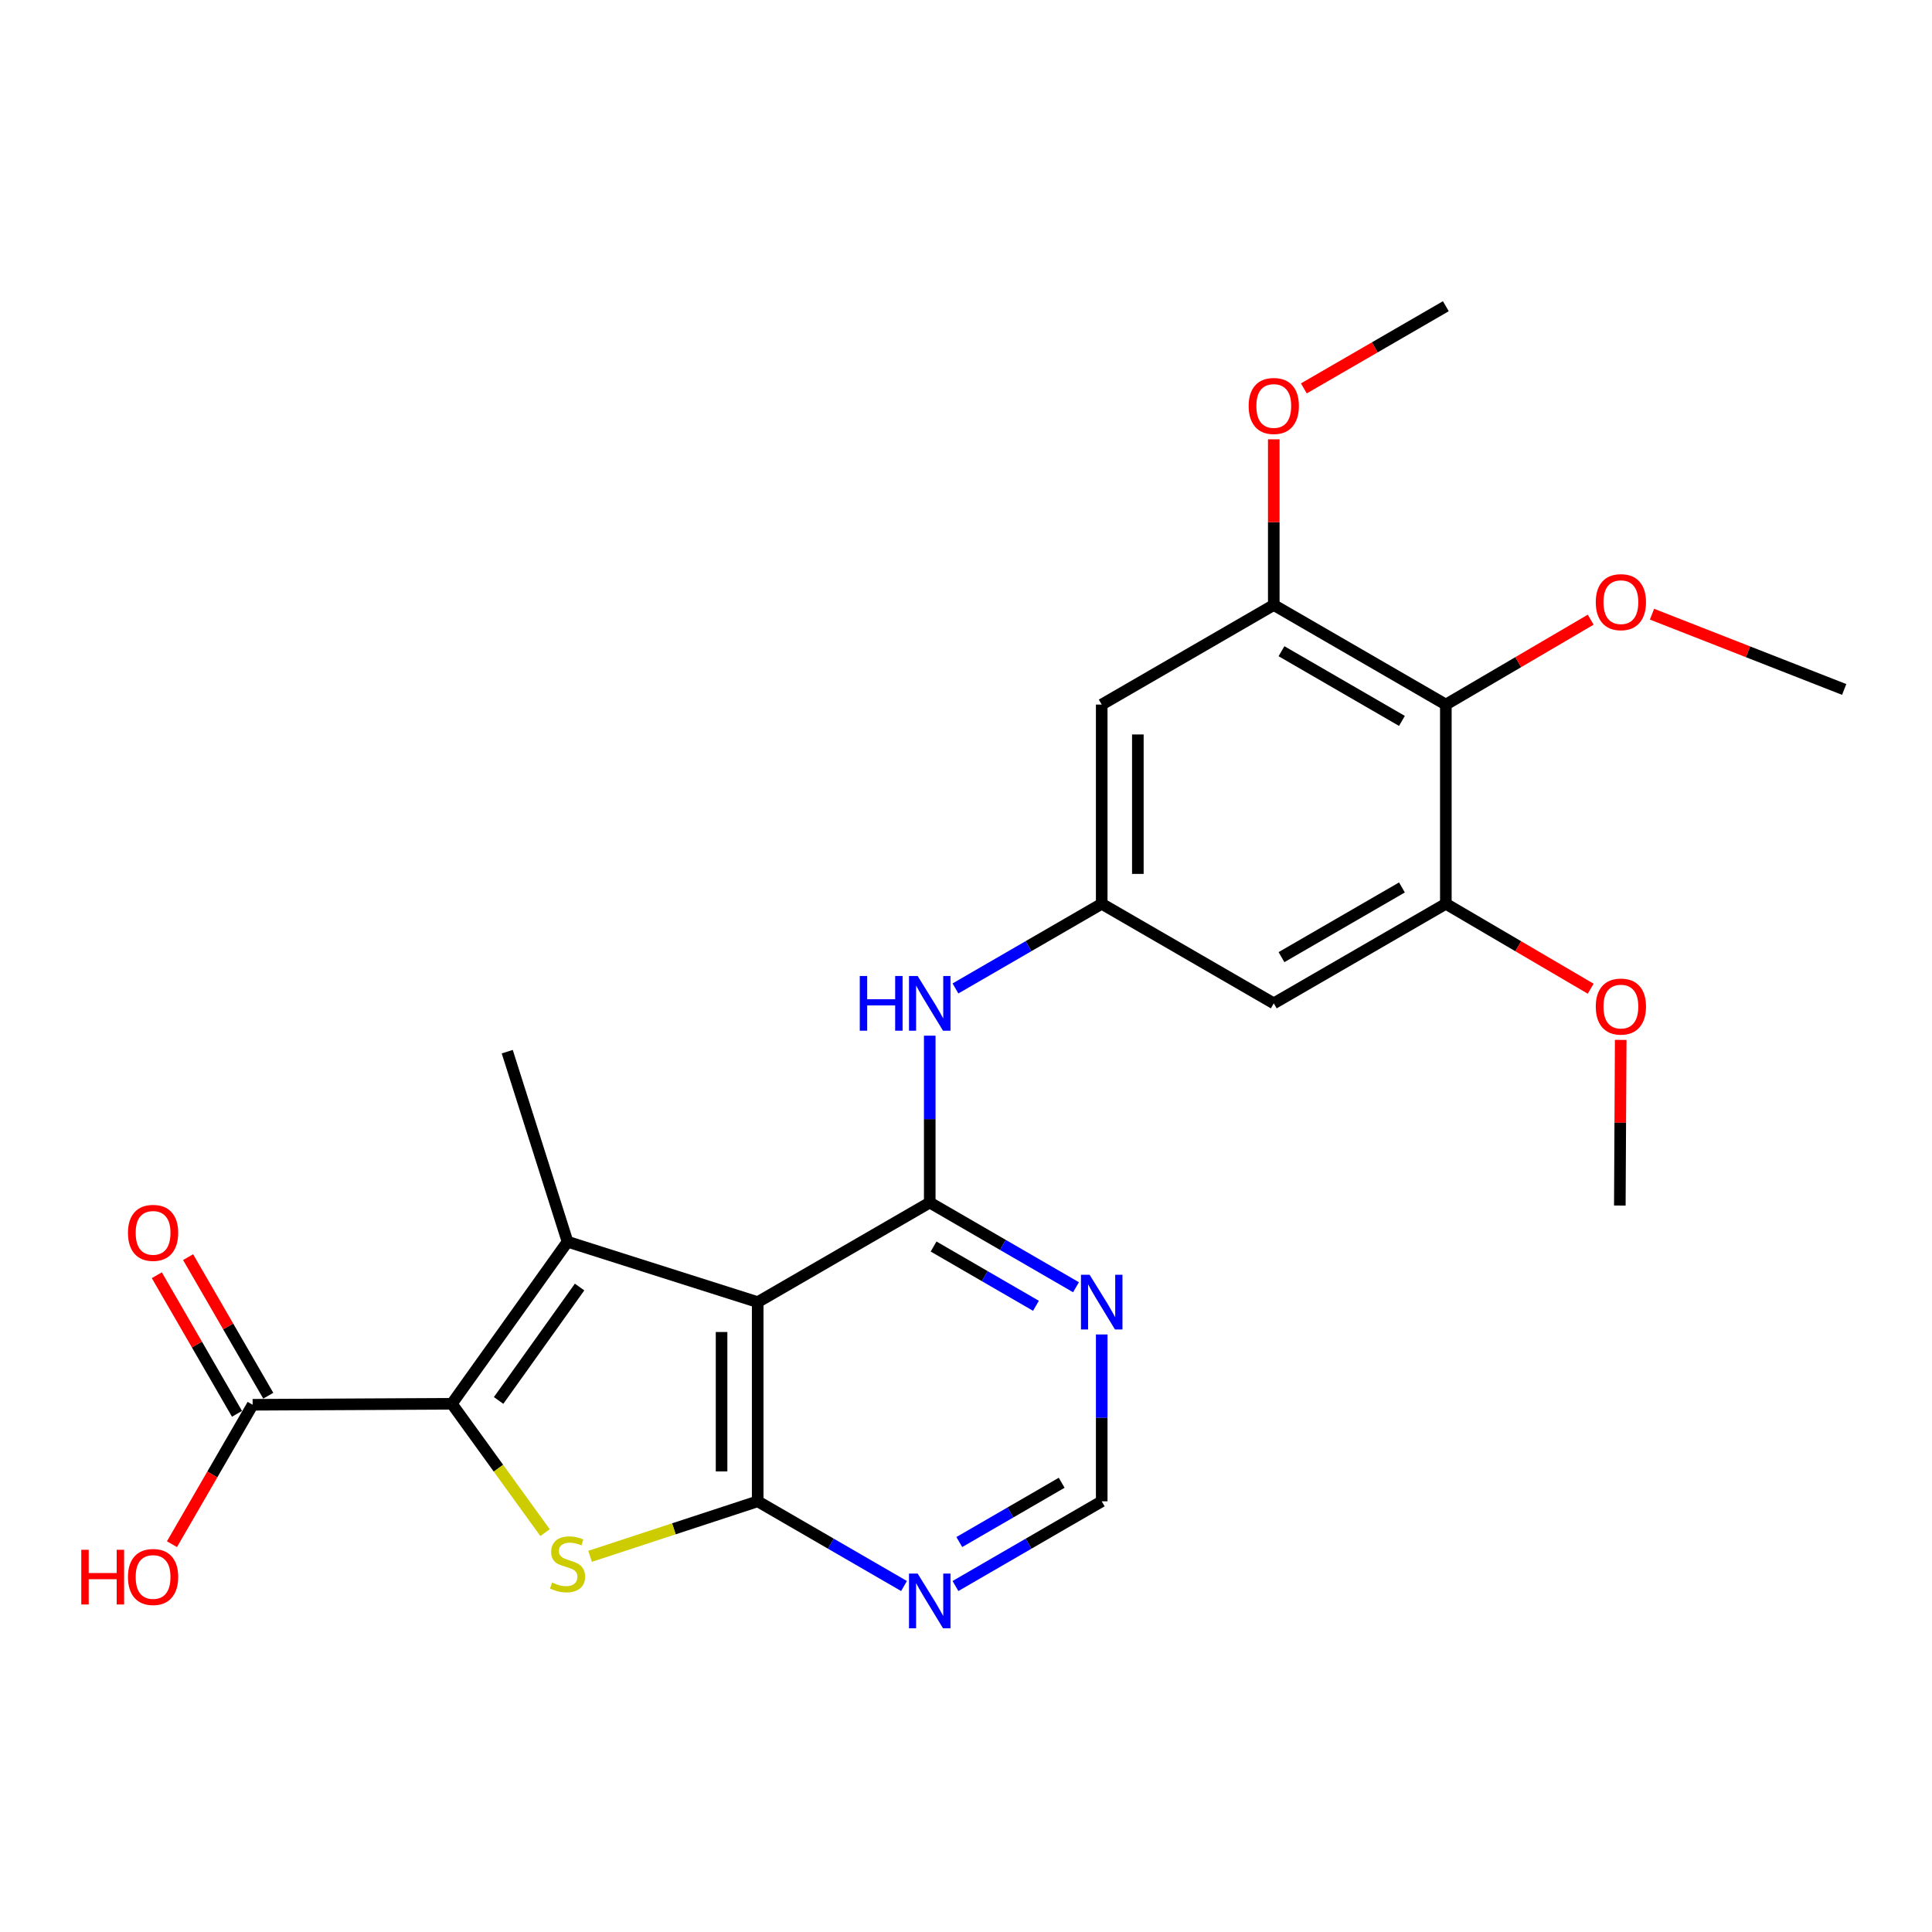 <?xml version='1.0' encoding='iso-8859-1'?>
<svg version='1.1' baseProfile='full'
              xmlns='http://www.w3.org/2000/svg'
                      xmlns:rdkit='http://www.rdkit.org/xml'
                      xmlns:xlink='http://www.w3.org/1999/xlink'
                  xml:space='preserve'
width='1000px' height='1000px' viewBox='0 0 1000 1000'>
<!-- END OF HEADER -->
<rect style='opacity:1.0;fill:#FFFFFF;stroke:none' width='1000' height='1000' x='0' y='0'> </rect>
<path class='bond-1' d='M 392.181,673.978 L 293.756,642.718' style='fill:none;fill-rule:evenodd;stroke:#000000;stroke-width:6px;stroke-linecap:butt;stroke-linejoin:miter;stroke-opacity:1' />
<path class='bond-2' d='M 392.181,673.978 L 392.181,777.078' style='fill:none;fill-rule:evenodd;stroke:#000000;stroke-width:6px;stroke-linecap:butt;stroke-linejoin:miter;stroke-opacity:1' />
<path class='bond-2' d='M 373.481,689.443 L 373.481,761.613' style='fill:none;fill-rule:evenodd;stroke:#000000;stroke-width:6px;stroke-linecap:butt;stroke-linejoin:miter;stroke-opacity:1' />
<path class='bond-4' d='M 392.181,673.978 L 481.235,622.439' style='fill:none;fill-rule:evenodd;stroke:#000000;stroke-width:6px;stroke-linecap:butt;stroke-linejoin:miter;stroke-opacity:1' />
<path class='bond-0' d='M 233.874,726.588 L 293.756,642.718' style='fill:none;fill-rule:evenodd;stroke:#000000;stroke-width:6px;stroke-linecap:butt;stroke-linejoin:miter;stroke-opacity:1' />
<path class='bond-0' d='M 258.076,724.874 L 299.993,666.165' style='fill:none;fill-rule:evenodd;stroke:#000000;stroke-width:6px;stroke-linecap:butt;stroke-linejoin:miter;stroke-opacity:1' />
<path class='bond-7' d='M 233.874,726.588 L 130.764,727.108' style='fill:none;fill-rule:evenodd;stroke:#000000;stroke-width:6px;stroke-linecap:butt;stroke-linejoin:miter;stroke-opacity:1' />
<path class='bond-25' d='M 233.874,726.588 L 257.998,759.94' style='fill:none;fill-rule:evenodd;stroke:#000000;stroke-width:6px;stroke-linecap:butt;stroke-linejoin:miter;stroke-opacity:1' />
<path class='bond-25' d='M 257.998,759.94 L 282.122,793.293' style='fill:none;fill-rule:evenodd;stroke:#CCCC00;stroke-width:6px;stroke-linecap:butt;stroke-linejoin:miter;stroke-opacity:1' />
<path class='bond-17' d='M 293.756,642.718 L 262.548,544.345' style='fill:none;fill-rule:evenodd;stroke:#000000;stroke-width:6px;stroke-linecap:butt;stroke-linejoin:miter;stroke-opacity:1' />
<path class='bond-3' d='M 392.181,777.078 L 348.803,791.313' style='fill:none;fill-rule:evenodd;stroke:#000000;stroke-width:6px;stroke-linecap:butt;stroke-linejoin:miter;stroke-opacity:1' />
<path class='bond-3' d='M 348.803,791.313 L 305.426,805.548' style='fill:none;fill-rule:evenodd;stroke:#CCCC00;stroke-width:6px;stroke-linecap:butt;stroke-linejoin:miter;stroke-opacity:1' />
<path class='bond-5' d='M 392.181,777.078 L 430.052,799' style='fill:none;fill-rule:evenodd;stroke:#000000;stroke-width:6px;stroke-linecap:butt;stroke-linejoin:miter;stroke-opacity:1' />
<path class='bond-5' d='M 430.052,799 L 467.923,820.922' style='fill:none;fill-rule:evenodd;stroke:#0000FF;stroke-width:6px;stroke-linecap:butt;stroke-linejoin:miter;stroke-opacity:1' />
<path class='bond-8' d='M 481.235,622.439 L 519.086,644.355' style='fill:none;fill-rule:evenodd;stroke:#000000;stroke-width:6px;stroke-linecap:butt;stroke-linejoin:miter;stroke-opacity:1' />
<path class='bond-8' d='M 519.086,644.355 L 556.936,666.271' style='fill:none;fill-rule:evenodd;stroke:#0000FF;stroke-width:6px;stroke-linecap:butt;stroke-linejoin:miter;stroke-opacity:1' />
<path class='bond-8' d='M 483.22,645.197 L 509.715,660.538' style='fill:none;fill-rule:evenodd;stroke:#000000;stroke-width:6px;stroke-linecap:butt;stroke-linejoin:miter;stroke-opacity:1' />
<path class='bond-8' d='M 509.715,660.538 L 536.211,675.879' style='fill:none;fill-rule:evenodd;stroke:#0000FF;stroke-width:6px;stroke-linecap:butt;stroke-linejoin:miter;stroke-opacity:1' />
<path class='bond-9' d='M 481.235,622.439 L 481.235,579.253' style='fill:none;fill-rule:evenodd;stroke:#000000;stroke-width:6px;stroke-linecap:butt;stroke-linejoin:miter;stroke-opacity:1' />
<path class='bond-9' d='M 481.235,579.253 L 481.235,536.066' style='fill:none;fill-rule:evenodd;stroke:#0000FF;stroke-width:6px;stroke-linecap:butt;stroke-linejoin:miter;stroke-opacity:1' />
<path class='bond-26' d='M 494.547,820.919 L 532.397,798.999' style='fill:none;fill-rule:evenodd;stroke:#0000FF;stroke-width:6px;stroke-linecap:butt;stroke-linejoin:miter;stroke-opacity:1' />
<path class='bond-26' d='M 532.397,798.999 L 570.248,777.078' style='fill:none;fill-rule:evenodd;stroke:#000000;stroke-width:6px;stroke-linecap:butt;stroke-linejoin:miter;stroke-opacity:1' />
<path class='bond-26' d='M 496.53,798.161 L 523.026,782.817' style='fill:none;fill-rule:evenodd;stroke:#0000FF;stroke-width:6px;stroke-linecap:butt;stroke-linejoin:miter;stroke-opacity:1' />
<path class='bond-26' d='M 523.026,782.817 L 549.521,767.472' style='fill:none;fill-rule:evenodd;stroke:#000000;stroke-width:6px;stroke-linecap:butt;stroke-linejoin:miter;stroke-opacity:1' />
<path class='bond-6' d='M 748.366,364.689 L 659.302,313.149' style='fill:none;fill-rule:evenodd;stroke:#000000;stroke-width:6px;stroke-linecap:butt;stroke-linejoin:miter;stroke-opacity:1' />
<path class='bond-6' d='M 725.64,373.144 L 663.295,337.066' style='fill:none;fill-rule:evenodd;stroke:#000000;stroke-width:6px;stroke-linecap:butt;stroke-linejoin:miter;stroke-opacity:1' />
<path class='bond-18' d='M 748.366,364.689 L 785.855,342.719' style='fill:none;fill-rule:evenodd;stroke:#000000;stroke-width:6px;stroke-linecap:butt;stroke-linejoin:miter;stroke-opacity:1' />
<path class='bond-18' d='M 785.855,342.719 L 823.343,320.748' style='fill:none;fill-rule:evenodd;stroke:#FF0000;stroke-width:6px;stroke-linecap:butt;stroke-linejoin:miter;stroke-opacity:1' />
<path class='bond-27' d='M 748.366,364.689 L 748.366,467.799' style='fill:none;fill-rule:evenodd;stroke:#000000;stroke-width:6px;stroke-linecap:butt;stroke-linejoin:miter;stroke-opacity:1' />
<path class='bond-16' d='M 138.857,722.425 L 118.106,686.559' style='fill:none;fill-rule:evenodd;stroke:#000000;stroke-width:6px;stroke-linecap:butt;stroke-linejoin:miter;stroke-opacity:1' />
<path class='bond-16' d='M 118.106,686.559 L 97.356,650.693' style='fill:none;fill-rule:evenodd;stroke:#FF0000;stroke-width:6px;stroke-linecap:butt;stroke-linejoin:miter;stroke-opacity:1' />
<path class='bond-16' d='M 122.671,731.79 L 101.92,695.924' style='fill:none;fill-rule:evenodd;stroke:#000000;stroke-width:6px;stroke-linecap:butt;stroke-linejoin:miter;stroke-opacity:1' />
<path class='bond-16' d='M 101.92,695.924 L 81.169,660.058' style='fill:none;fill-rule:evenodd;stroke:#FF0000;stroke-width:6px;stroke-linecap:butt;stroke-linejoin:miter;stroke-opacity:1' />
<path class='bond-19' d='M 130.764,727.108 L 109.886,763.189' style='fill:none;fill-rule:evenodd;stroke:#000000;stroke-width:6px;stroke-linecap:butt;stroke-linejoin:miter;stroke-opacity:1' />
<path class='bond-19' d='M 109.886,763.189 L 89.009,799.269' style='fill:none;fill-rule:evenodd;stroke:#FF0000;stroke-width:6px;stroke-linecap:butt;stroke-linejoin:miter;stroke-opacity:1' />
<path class='bond-15' d='M 570.248,690.716 L 570.248,733.897' style='fill:none;fill-rule:evenodd;stroke:#0000FF;stroke-width:6px;stroke-linecap:butt;stroke-linejoin:miter;stroke-opacity:1' />
<path class='bond-15' d='M 570.248,733.897 L 570.248,777.078' style='fill:none;fill-rule:evenodd;stroke:#000000;stroke-width:6px;stroke-linecap:butt;stroke-linejoin:miter;stroke-opacity:1' />
<path class='bond-12' d='M 494.546,511.623 L 532.397,489.711' style='fill:none;fill-rule:evenodd;stroke:#0000FF;stroke-width:6px;stroke-linecap:butt;stroke-linejoin:miter;stroke-opacity:1' />
<path class='bond-12' d='M 532.397,489.711 L 570.248,467.799' style='fill:none;fill-rule:evenodd;stroke:#000000;stroke-width:6px;stroke-linecap:butt;stroke-linejoin:miter;stroke-opacity:1' />
<path class='bond-10' d='M 659.302,313.149 L 570.248,364.689' style='fill:none;fill-rule:evenodd;stroke:#000000;stroke-width:6px;stroke-linecap:butt;stroke-linejoin:miter;stroke-opacity:1' />
<path class='bond-20' d='M 659.302,313.149 L 659.302,270.268' style='fill:none;fill-rule:evenodd;stroke:#000000;stroke-width:6px;stroke-linecap:butt;stroke-linejoin:miter;stroke-opacity:1' />
<path class='bond-20' d='M 659.302,270.268 L 659.302,227.387' style='fill:none;fill-rule:evenodd;stroke:#FF0000;stroke-width:6px;stroke-linecap:butt;stroke-linejoin:miter;stroke-opacity:1' />
<path class='bond-11' d='M 748.366,467.799 L 659.302,519.329' style='fill:none;fill-rule:evenodd;stroke:#000000;stroke-width:6px;stroke-linecap:butt;stroke-linejoin:miter;stroke-opacity:1' />
<path class='bond-11' d='M 725.642,459.342 L 663.297,495.413' style='fill:none;fill-rule:evenodd;stroke:#000000;stroke-width:6px;stroke-linecap:butt;stroke-linejoin:miter;stroke-opacity:1' />
<path class='bond-21' d='M 748.366,467.799 L 785.855,489.778' style='fill:none;fill-rule:evenodd;stroke:#000000;stroke-width:6px;stroke-linecap:butt;stroke-linejoin:miter;stroke-opacity:1' />
<path class='bond-21' d='M 785.855,489.778 L 823.343,511.757' style='fill:none;fill-rule:evenodd;stroke:#FF0000;stroke-width:6px;stroke-linecap:butt;stroke-linejoin:miter;stroke-opacity:1' />
<path class='bond-13' d='M 570.248,467.799 L 659.302,519.329' style='fill:none;fill-rule:evenodd;stroke:#000000;stroke-width:6px;stroke-linecap:butt;stroke-linejoin:miter;stroke-opacity:1' />
<path class='bond-14' d='M 570.248,467.799 L 570.248,364.689' style='fill:none;fill-rule:evenodd;stroke:#000000;stroke-width:6px;stroke-linecap:butt;stroke-linejoin:miter;stroke-opacity:1' />
<path class='bond-14' d='M 588.948,452.333 L 588.948,380.156' style='fill:none;fill-rule:evenodd;stroke:#000000;stroke-width:6px;stroke-linecap:butt;stroke-linejoin:miter;stroke-opacity:1' />
<path class='bond-22' d='M 855.072,317.899 L 904.809,337.383' style='fill:none;fill-rule:evenodd;stroke:#FF0000;stroke-width:6px;stroke-linecap:butt;stroke-linejoin:miter;stroke-opacity:1' />
<path class='bond-22' d='M 904.809,337.383 L 954.545,356.866' style='fill:none;fill-rule:evenodd;stroke:#000000;stroke-width:6px;stroke-linecap:butt;stroke-linejoin:miter;stroke-opacity:1' />
<path class='bond-23' d='M 674.875,201.036 L 711.62,179.768' style='fill:none;fill-rule:evenodd;stroke:#FF0000;stroke-width:6px;stroke-linecap:butt;stroke-linejoin:miter;stroke-opacity:1' />
<path class='bond-23' d='M 711.62,179.768 L 748.366,158.499' style='fill:none;fill-rule:evenodd;stroke:#000000;stroke-width:6px;stroke-linecap:butt;stroke-linejoin:miter;stroke-opacity:1' />
<path class='bond-24' d='M 838.876,538.255 L 838.647,581.121' style='fill:none;fill-rule:evenodd;stroke:#FF0000;stroke-width:6px;stroke-linecap:butt;stroke-linejoin:miter;stroke-opacity:1' />
<path class='bond-24' d='M 838.647,581.121 L 838.418,623.987' style='fill:none;fill-rule:evenodd;stroke:#000000;stroke-width:6px;stroke-linecap:butt;stroke-linejoin:miter;stroke-opacity:1' />
<path  class='atom-4' d='M 285.756 819.098
Q 286.076 819.218, 287.396 819.778
Q 288.716 820.338, 290.156 820.698
Q 291.636 821.018, 293.076 821.018
Q 295.756 821.018, 297.316 819.738
Q 298.876 818.418, 298.876 816.138
Q 298.876 814.578, 298.076 813.618
Q 297.316 812.658, 296.116 812.138
Q 294.916 811.618, 292.916 811.018
Q 290.396 810.258, 288.876 809.538
Q 287.396 808.818, 286.316 807.298
Q 285.276 805.778, 285.276 803.218
Q 285.276 799.658, 287.676 797.458
Q 290.116 795.258, 294.916 795.258
Q 298.196 795.258, 301.916 796.818
L 300.996 799.898
Q 297.596 798.498, 295.036 798.498
Q 292.276 798.498, 290.756 799.658
Q 289.236 800.778, 289.276 802.738
Q 289.276 804.258, 290.036 805.178
Q 290.836 806.098, 291.956 806.618
Q 293.116 807.138, 295.036 807.738
Q 297.596 808.538, 299.116 809.338
Q 300.636 810.138, 301.716 811.778
Q 302.836 813.378, 302.836 816.138
Q 302.836 820.058, 300.196 822.178
Q 297.596 824.258, 293.236 824.258
Q 290.716 824.258, 288.796 823.698
Q 286.916 823.178, 284.676 822.258
L 285.756 819.098
' fill='#CCCC00'/>
<path  class='atom-6' d='M 474.975 814.468
L 484.255 829.468
Q 485.175 830.948, 486.655 833.628
Q 488.135 836.308, 488.215 836.468
L 488.215 814.468
L 491.975 814.468
L 491.975 842.788
L 488.095 842.788
L 478.135 826.388
Q 476.975 824.468, 475.735 822.268
Q 474.535 820.068, 474.175 819.388
L 474.175 842.788
L 470.495 842.788
L 470.495 814.468
L 474.975 814.468
' fill='#0000FF'/>
<path  class='atom-9' d='M 563.988 659.818
L 573.268 674.818
Q 574.188 676.298, 575.668 678.978
Q 577.148 681.658, 577.228 681.818
L 577.228 659.818
L 580.988 659.818
L 580.988 688.138
L 577.108 688.138
L 567.148 671.738
Q 565.988 669.818, 564.748 667.618
Q 563.548 665.418, 563.188 664.738
L 563.188 688.138
L 559.508 688.138
L 559.508 659.818
L 563.988 659.818
' fill='#0000FF'/>
<path  class='atom-10' d='M 445.015 505.169
L 448.855 505.169
L 448.855 517.209
L 463.335 517.209
L 463.335 505.169
L 467.175 505.169
L 467.175 533.489
L 463.335 533.489
L 463.335 520.409
L 448.855 520.409
L 448.855 533.489
L 445.015 533.489
L 445.015 505.169
' fill='#0000FF'/>
<path  class='atom-10' d='M 474.975 505.169
L 484.255 520.169
Q 485.175 521.649, 486.655 524.329
Q 488.135 527.009, 488.215 527.169
L 488.215 505.169
L 491.975 505.169
L 491.975 533.489
L 488.095 533.489
L 478.135 517.089
Q 476.975 515.169, 475.735 512.969
Q 474.535 510.769, 474.175 510.089
L 474.175 533.489
L 470.495 533.489
L 470.495 505.169
L 474.975 505.169
' fill='#0000FF'/>
<path  class='atom-17' d='M 66.235 638.123
Q 66.235 631.323, 69.595 627.523
Q 72.955 623.723, 79.235 623.723
Q 85.515 623.723, 88.875 627.523
Q 92.235 631.323, 92.235 638.123
Q 92.235 645.003, 88.835 648.923
Q 85.435 652.803, 79.235 652.803
Q 72.995 652.803, 69.595 648.923
Q 66.235 645.043, 66.235 638.123
M 79.235 649.603
Q 83.555 649.603, 85.875 646.723
Q 88.235 643.803, 88.235 638.123
Q 88.235 632.563, 85.875 629.763
Q 83.555 626.923, 79.235 626.923
Q 74.915 626.923, 72.555 629.723
Q 70.235 632.523, 70.235 638.123
Q 70.235 643.843, 72.555 646.723
Q 74.915 649.603, 79.235 649.603
' fill='#FF0000'/>
<path  class='atom-19' d='M 825.968 311.671
Q 825.968 304.871, 829.328 301.071
Q 832.688 297.271, 838.968 297.271
Q 845.248 297.271, 848.608 301.071
Q 851.968 304.871, 851.968 311.671
Q 851.968 318.551, 848.568 322.471
Q 845.168 326.351, 838.968 326.351
Q 832.728 326.351, 829.328 322.471
Q 825.968 318.591, 825.968 311.671
M 838.968 323.151
Q 843.288 323.151, 845.608 320.271
Q 847.968 317.351, 847.968 311.671
Q 847.968 306.111, 845.608 303.311
Q 843.288 300.471, 838.968 300.471
Q 834.648 300.471, 832.288 303.271
Q 829.968 306.071, 829.968 311.671
Q 829.968 317.391, 832.288 320.271
Q 834.648 323.151, 838.968 323.151
' fill='#FF0000'/>
<path  class='atom-20' d='M 42.075 802.162
L 45.915 802.162
L 45.915 814.202
L 60.395 814.202
L 60.395 802.162
L 64.235 802.162
L 64.235 830.482
L 60.395 830.482
L 60.395 817.402
L 45.915 817.402
L 45.915 830.482
L 42.075 830.482
L 42.075 802.162
' fill='#FF0000'/>
<path  class='atom-20' d='M 66.235 816.242
Q 66.235 809.442, 69.595 805.642
Q 72.955 801.842, 79.235 801.842
Q 85.515 801.842, 88.875 805.642
Q 92.235 809.442, 92.235 816.242
Q 92.235 823.122, 88.835 827.042
Q 85.435 830.922, 79.235 830.922
Q 72.995 830.922, 69.595 827.042
Q 66.235 823.162, 66.235 816.242
M 79.235 827.722
Q 83.555 827.722, 85.875 824.842
Q 88.235 821.922, 88.235 816.242
Q 88.235 810.682, 85.875 807.882
Q 83.555 805.042, 79.235 805.042
Q 74.915 805.042, 72.555 807.842
Q 70.235 810.642, 70.235 816.242
Q 70.235 821.962, 72.555 824.842
Q 74.915 827.722, 79.235 827.722
' fill='#FF0000'/>
<path  class='atom-21' d='M 646.302 210.129
Q 646.302 203.329, 649.662 199.529
Q 653.022 195.729, 659.302 195.729
Q 665.582 195.729, 668.942 199.529
Q 672.302 203.329, 672.302 210.129
Q 672.302 217.009, 668.902 220.929
Q 665.502 224.809, 659.302 224.809
Q 653.062 224.809, 649.662 220.929
Q 646.302 217.049, 646.302 210.129
M 659.302 221.609
Q 663.622 221.609, 665.942 218.729
Q 668.302 215.809, 668.302 210.129
Q 668.302 204.569, 665.942 201.769
Q 663.622 198.929, 659.302 198.929
Q 654.982 198.929, 652.622 201.729
Q 650.302 204.529, 650.302 210.129
Q 650.302 215.849, 652.622 218.729
Q 654.982 221.609, 659.302 221.609
' fill='#FF0000'/>
<path  class='atom-22' d='M 825.968 520.998
Q 825.968 514.198, 829.328 510.398
Q 832.688 506.598, 838.968 506.598
Q 845.248 506.598, 848.608 510.398
Q 851.968 514.198, 851.968 520.998
Q 851.968 527.878, 848.568 531.798
Q 845.168 535.678, 838.968 535.678
Q 832.728 535.678, 829.328 531.798
Q 825.968 527.918, 825.968 520.998
M 838.968 532.478
Q 843.288 532.478, 845.608 529.598
Q 847.968 526.678, 847.968 520.998
Q 847.968 515.438, 845.608 512.638
Q 843.288 509.798, 838.968 509.798
Q 834.648 509.798, 832.288 512.598
Q 829.968 515.398, 829.968 520.998
Q 829.968 526.718, 832.288 529.598
Q 834.648 532.478, 838.968 532.478
' fill='#FF0000'/>
</svg>
